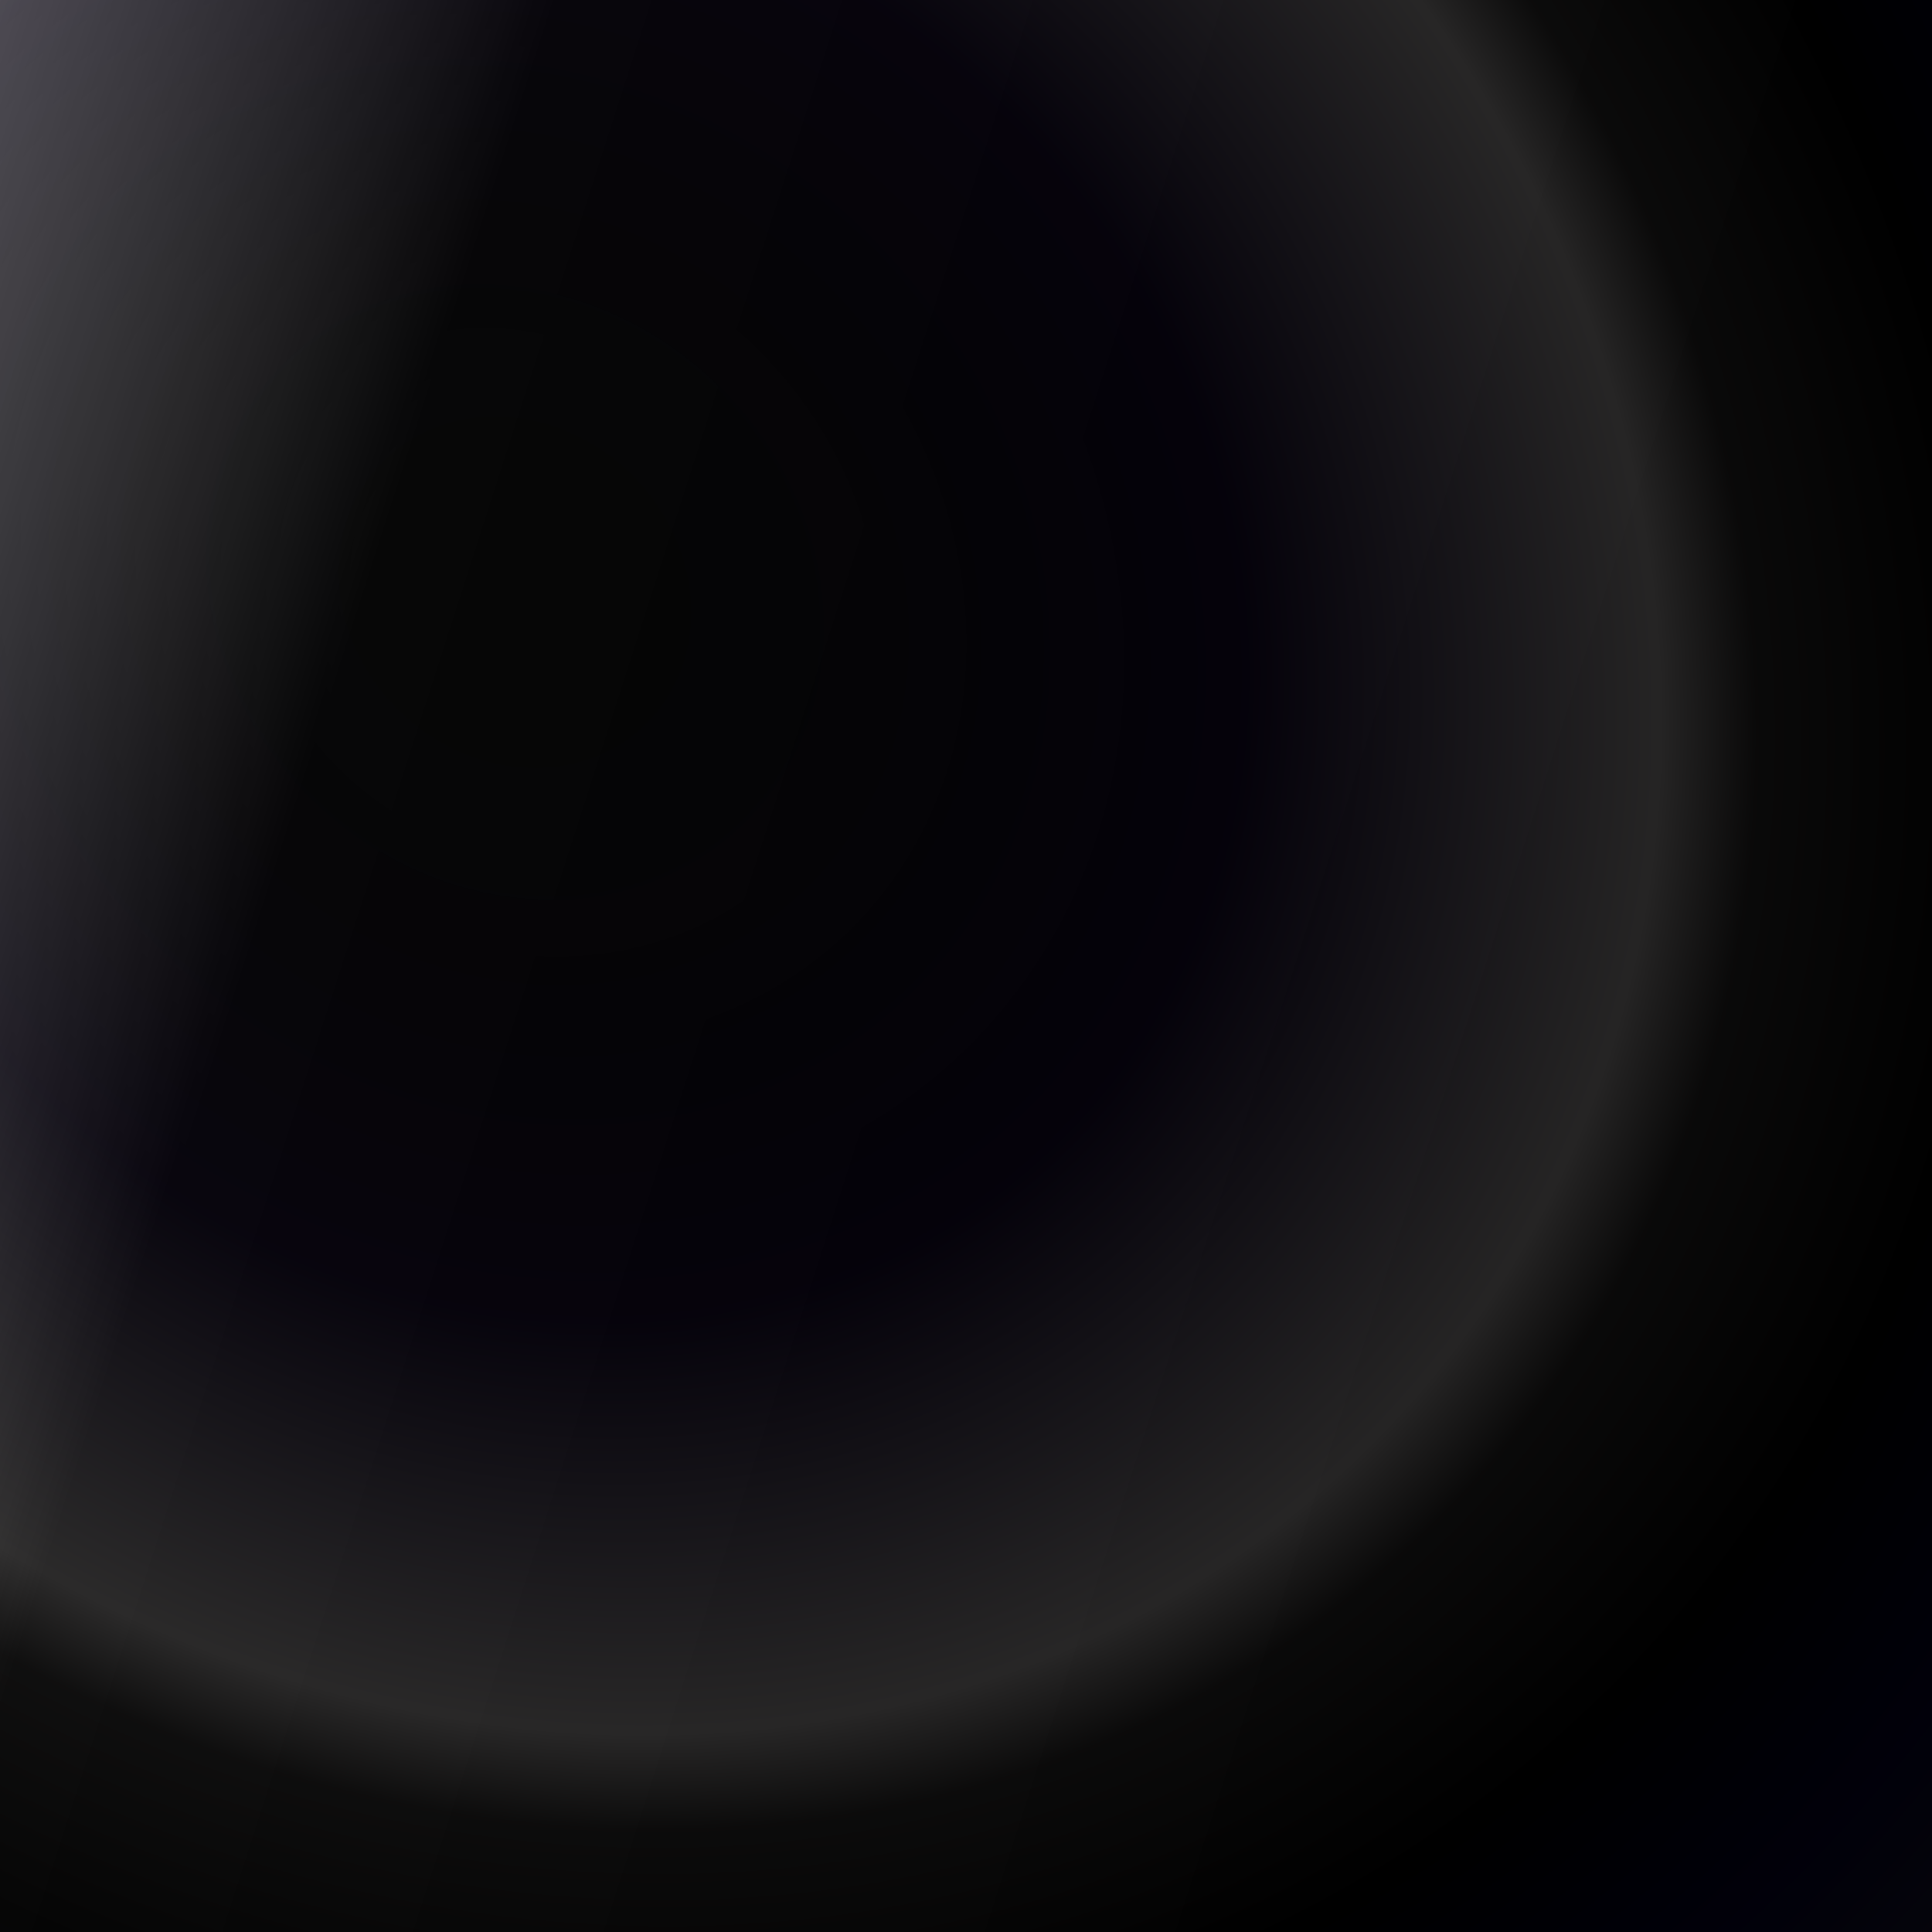 <svg xmlns:xlink="http://www.w3.org/1999/xlink" xmlns="http://www.w3.org/2000/svg" fill="none" viewBox="0 0 58 58" height="58" width="58">
  <rect width="58" height="58" fill="url(#paint0_linear_5343_382)"></rect>
  <rect width="58" height="58" style="mix-blend-mode:soft-light" fill="url(#pattern0_5343_382)"></rect>
  <rect width="58" height="58" fill-opacity="0.2" fill="url(#paint1_radial_5343_382)"></rect>
  <defs>
    <pattern patternTransform="matrix(1, 0, 0, 1, 0, 0.001)" height="36.422" width="36.422" patternContentUnits="objectBoundingBox" id="pattern0_5343_382"></pattern>
    <linearGradient gradientTransform="matrix(1.031, 0, 0, 1.031, -0.85, -0.859)" gradientUnits="userSpaceOnUse" y2="83.99" x2="109.721" y1="15.881" x1="-102.528" id="paint0_linear_5343_382">
      <stop stop-color="#202020"></stop>
      <stop stop-color="#454544" offset="0"></stop>
      <stop stop-color="#8C8C8B" offset="0.151"></stop>
      <stop stop-color="#EDEDED" offset="0.302"></stop>
      <stop stop-color="#070707" offset="0.49"></stop>
      <stop offset="0.656"></stop>
    </linearGradient>
    <radialGradient gradientTransform="matrix(48.333, 44.19, -39.13, 42.798, 15.191, 17.953)" gradientUnits="userSpaceOnUse" r="1" cy="0" cx="0" id="paint1_radial_5343_382">
      <stop stop-opacity="0"></stop>
      <stop stop-color="#0E012B" offset="0.355"></stop>
      <stop stop-color="#BAB5B5" offset="0.556"></stop>
      <stop stop-color="#302E2E" offset="0.603"></stop>
      <stop offset="0.72"></stop>
      <stop stop-color="#030232" offset="0.835"></stop>
      <stop stop-color="#222038" offset="0.93"></stop>
    </radialGradient>
  </defs>
</svg>